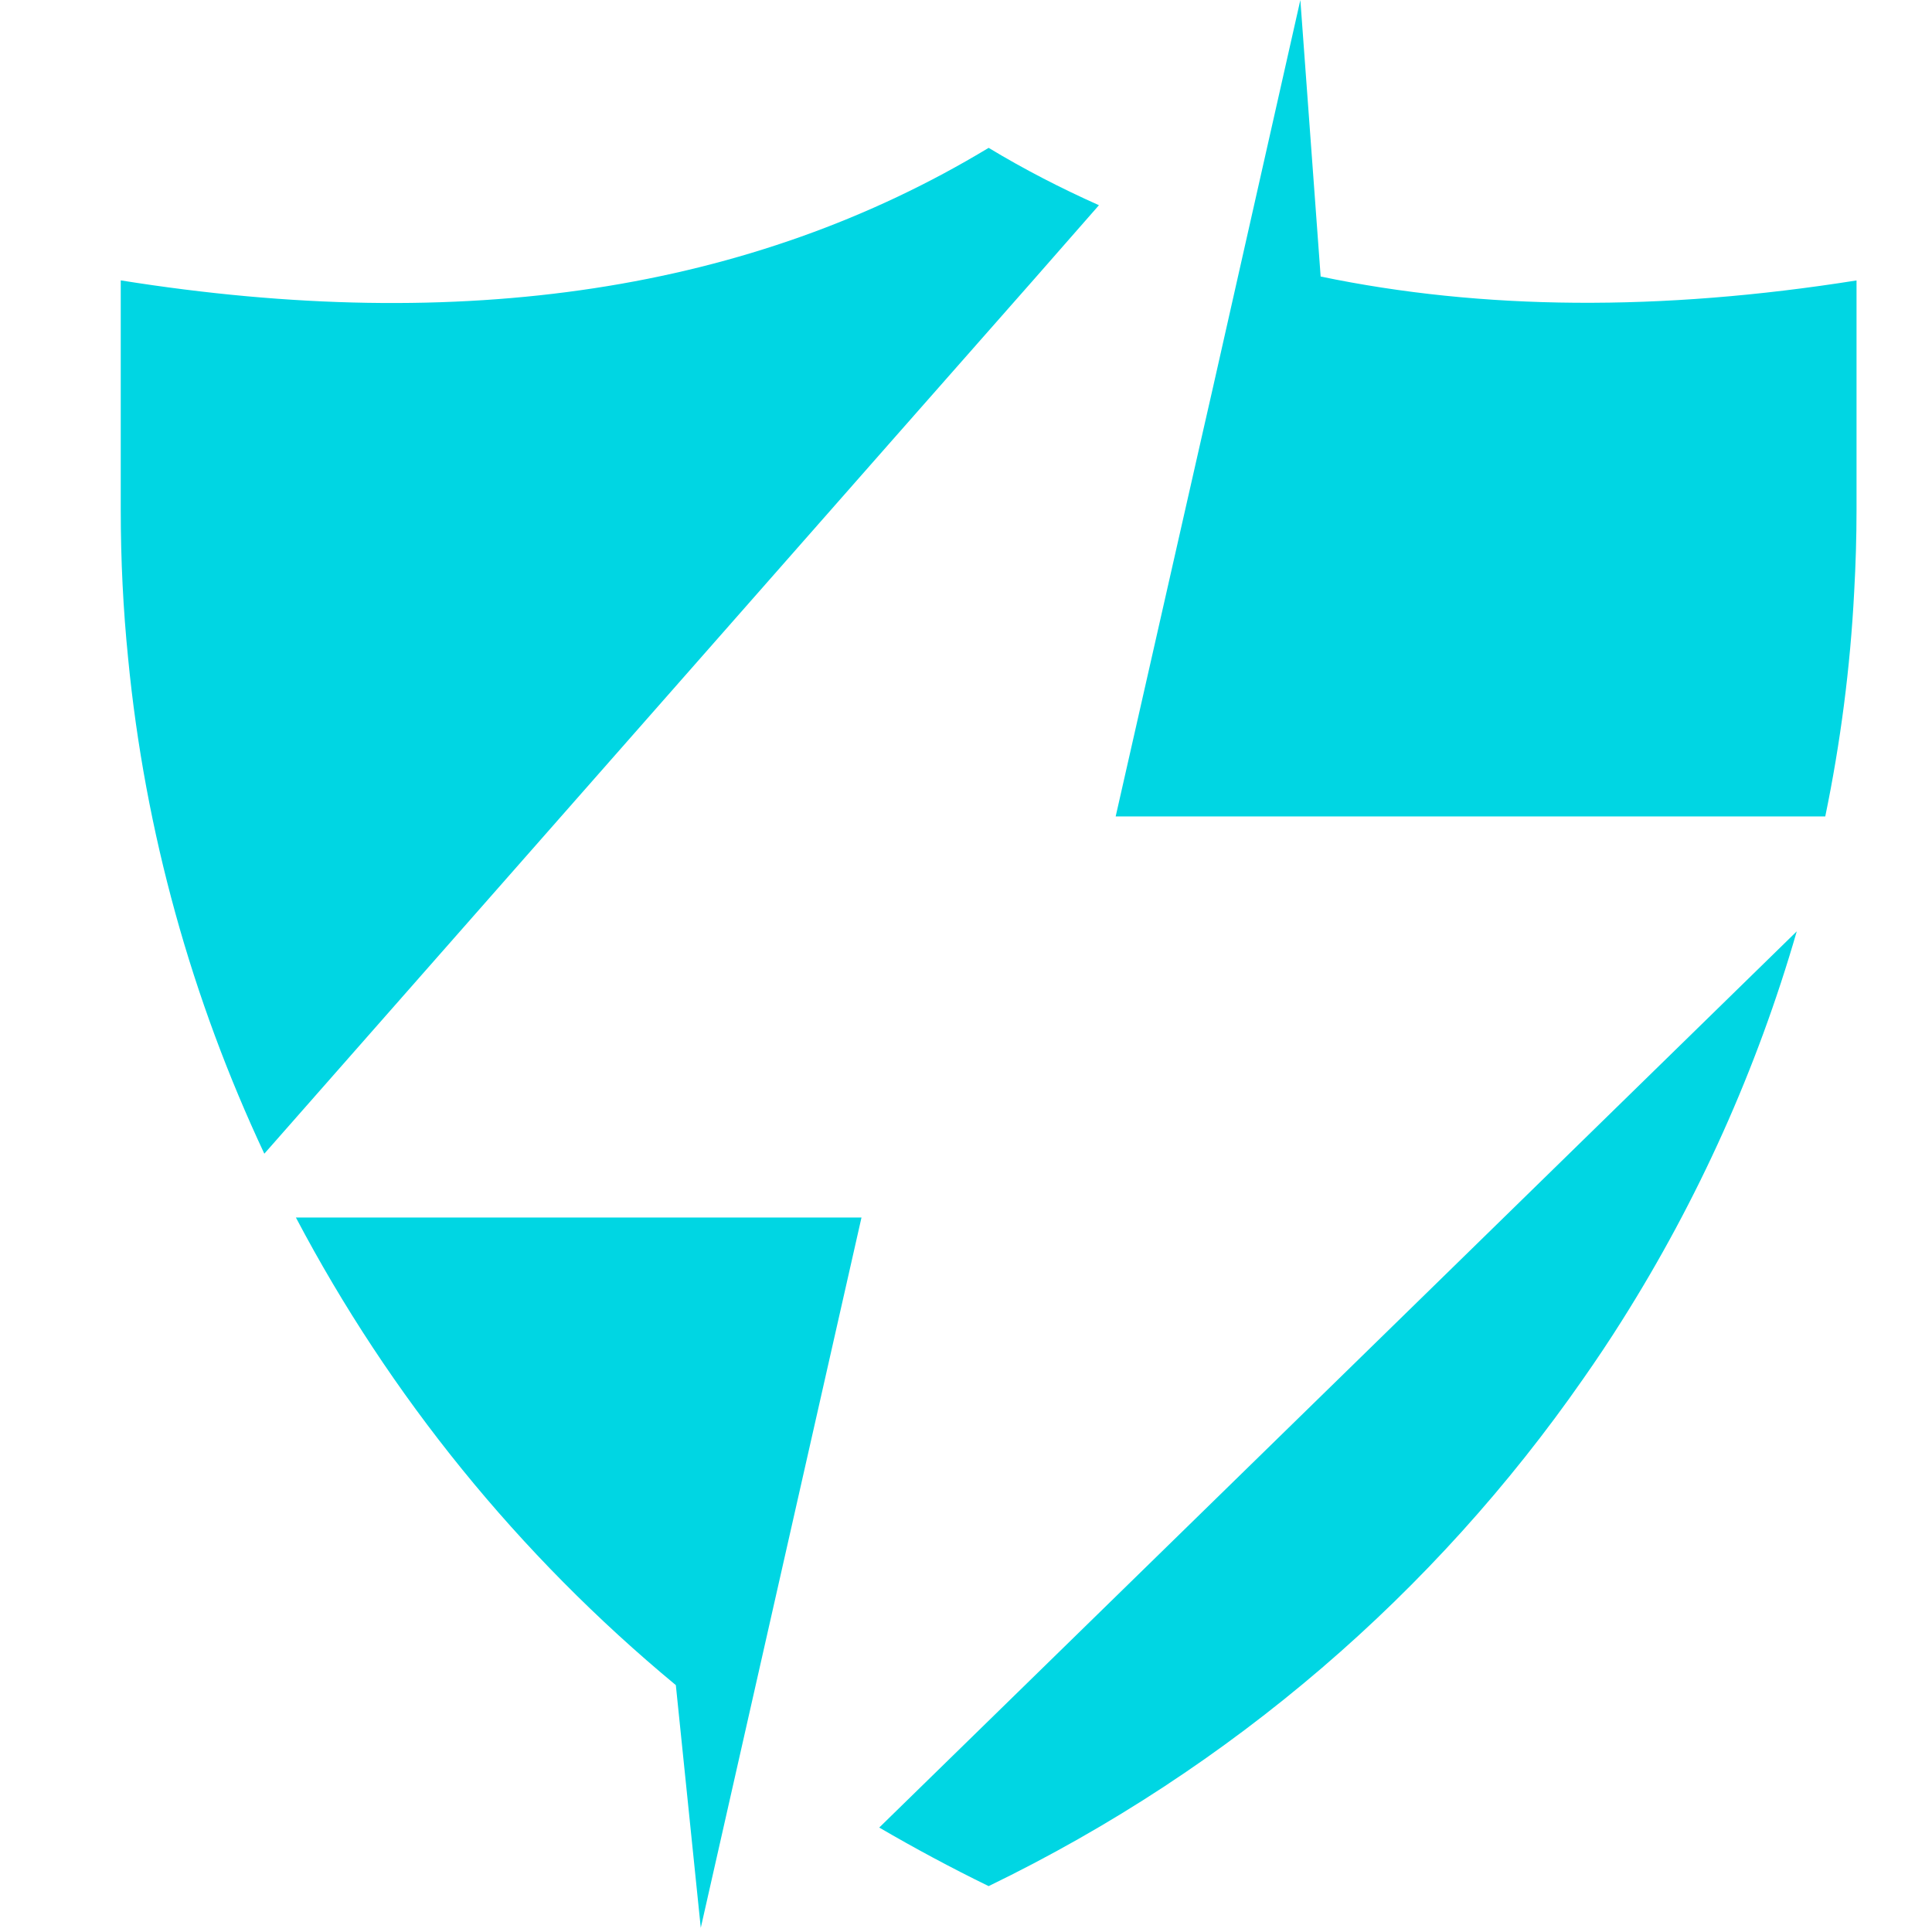 <svg width="32" height="32" viewBox="0 0 32 32" fill="none" xmlns="http://www.w3.org/2000/svg">
<path d="M11.607 31.931L11.194 27.911C8.586 25.751 6.454 23.115 4.901 20.166H14.269L11.607 31.931ZM29.76 15.426C29.101 17.708 28.125 19.877 26.864 21.874C26.658 22.202 26.443 22.523 26.221 22.84C23.77 26.363 20.414 29.283 16.375 31.24C15.756 30.938 15.151 30.613 14.563 30.27L23.484 21.557L29.76 15.426ZM16.375 2.449C16.964 2.805 17.575 3.119 18.202 3.399L17.115 4.639L14.774 7.296L4.378 19.109C3.178 16.551 2.401 13.78 2.122 10.903C2.04 10.092 2 9.274 2 8.447V4.644C7.664 5.548 12.454 4.818 16.375 2.449ZM21.874 4.578V4.58C24.547 5.137 27.504 5.16 30.75 4.645V8.447C30.75 8.9 30.736 9.354 30.711 9.803C30.646 11.062 30.483 12.308 30.232 13.523H18.479L19.909 7.215L20.09 6.42L21.538 0L21.874 4.578Z" fill="#00D6E3"/>
</svg>
